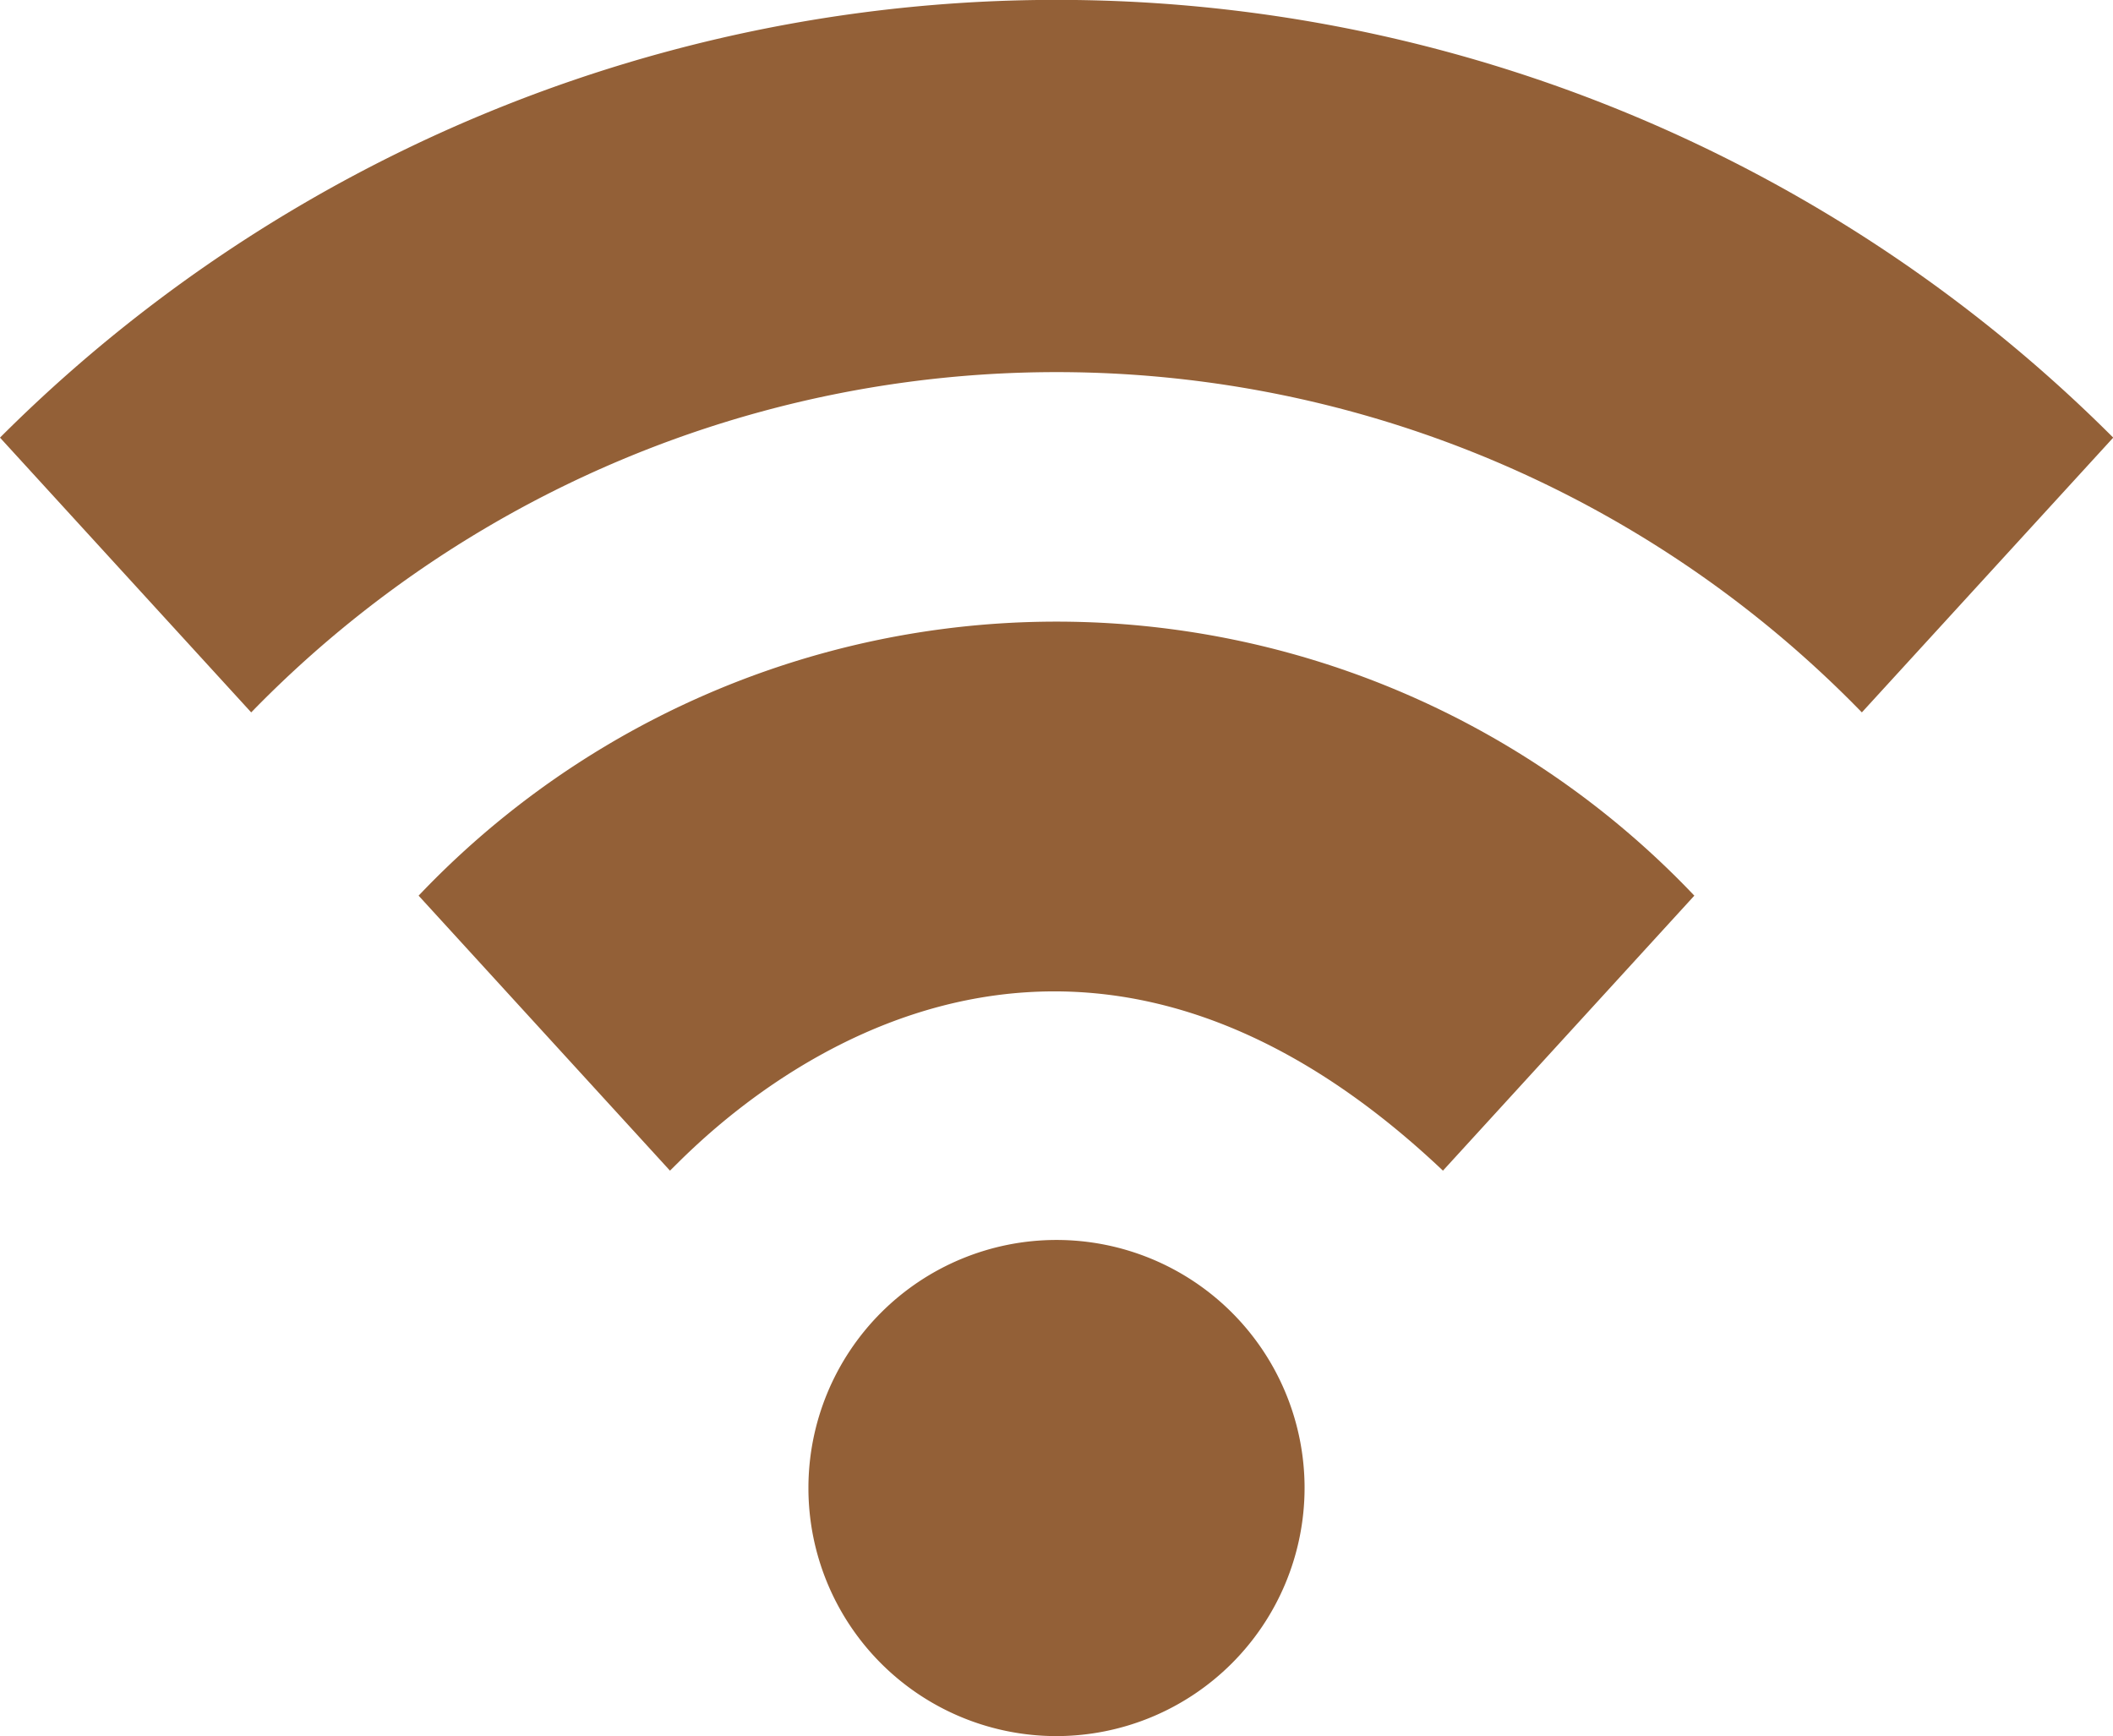 <svg xmlns="http://www.w3.org/2000/svg" width="37.196" height="30.562" viewBox="0 0 37.196 30.562">
    <g id="wifi" transform="translate(0 -45.574)">
        <g id="Group_636" data-name="Group 636" transform="translate(0 45.574)">
            <g id="Group_635" data-name="Group 635" transform="translate(0 0)">
                <g id="Group_632" data-name="Group 632">
                    <path id="Path_57" data-name="Path 57"
                        d="M32.775,58.115a19.77,19.77,0,0,0-28.353,0L0,53.278a26.3,26.3,0,0,1,37.2,0Z"
                        transform="translate(0 -45.574)" fill="#936037" />
                </g>
                <g id="Group_633" data-name="Group 633" transform="translate(7.369 10.942)">
                    <path id="Path_58" data-name="Path 58"
                        d="M119.273,205.563c-7.237-6.852-13.1-.484-13.607,0l-4.425-4.841a15.48,15.48,0,0,1,22.457,0Z"
                        transform="translate(-101.241 -195.897)" fill="#936037" />
                </g>
                <g id="Group_634" data-name="Group 634" transform="translate(14.231 21.827)">
                    <path id="Path_59" data-name="Path 59"
                        d="M199.868,354.163a4.367,4.367,0,1,1,4.367-4.367A4.372,4.372,0,0,1,199.868,354.163Z"
                        transform="translate(-195.501 -345.428)" fill="#936037" />
                </g>
            </g>
        </g>
    </g>
</svg>